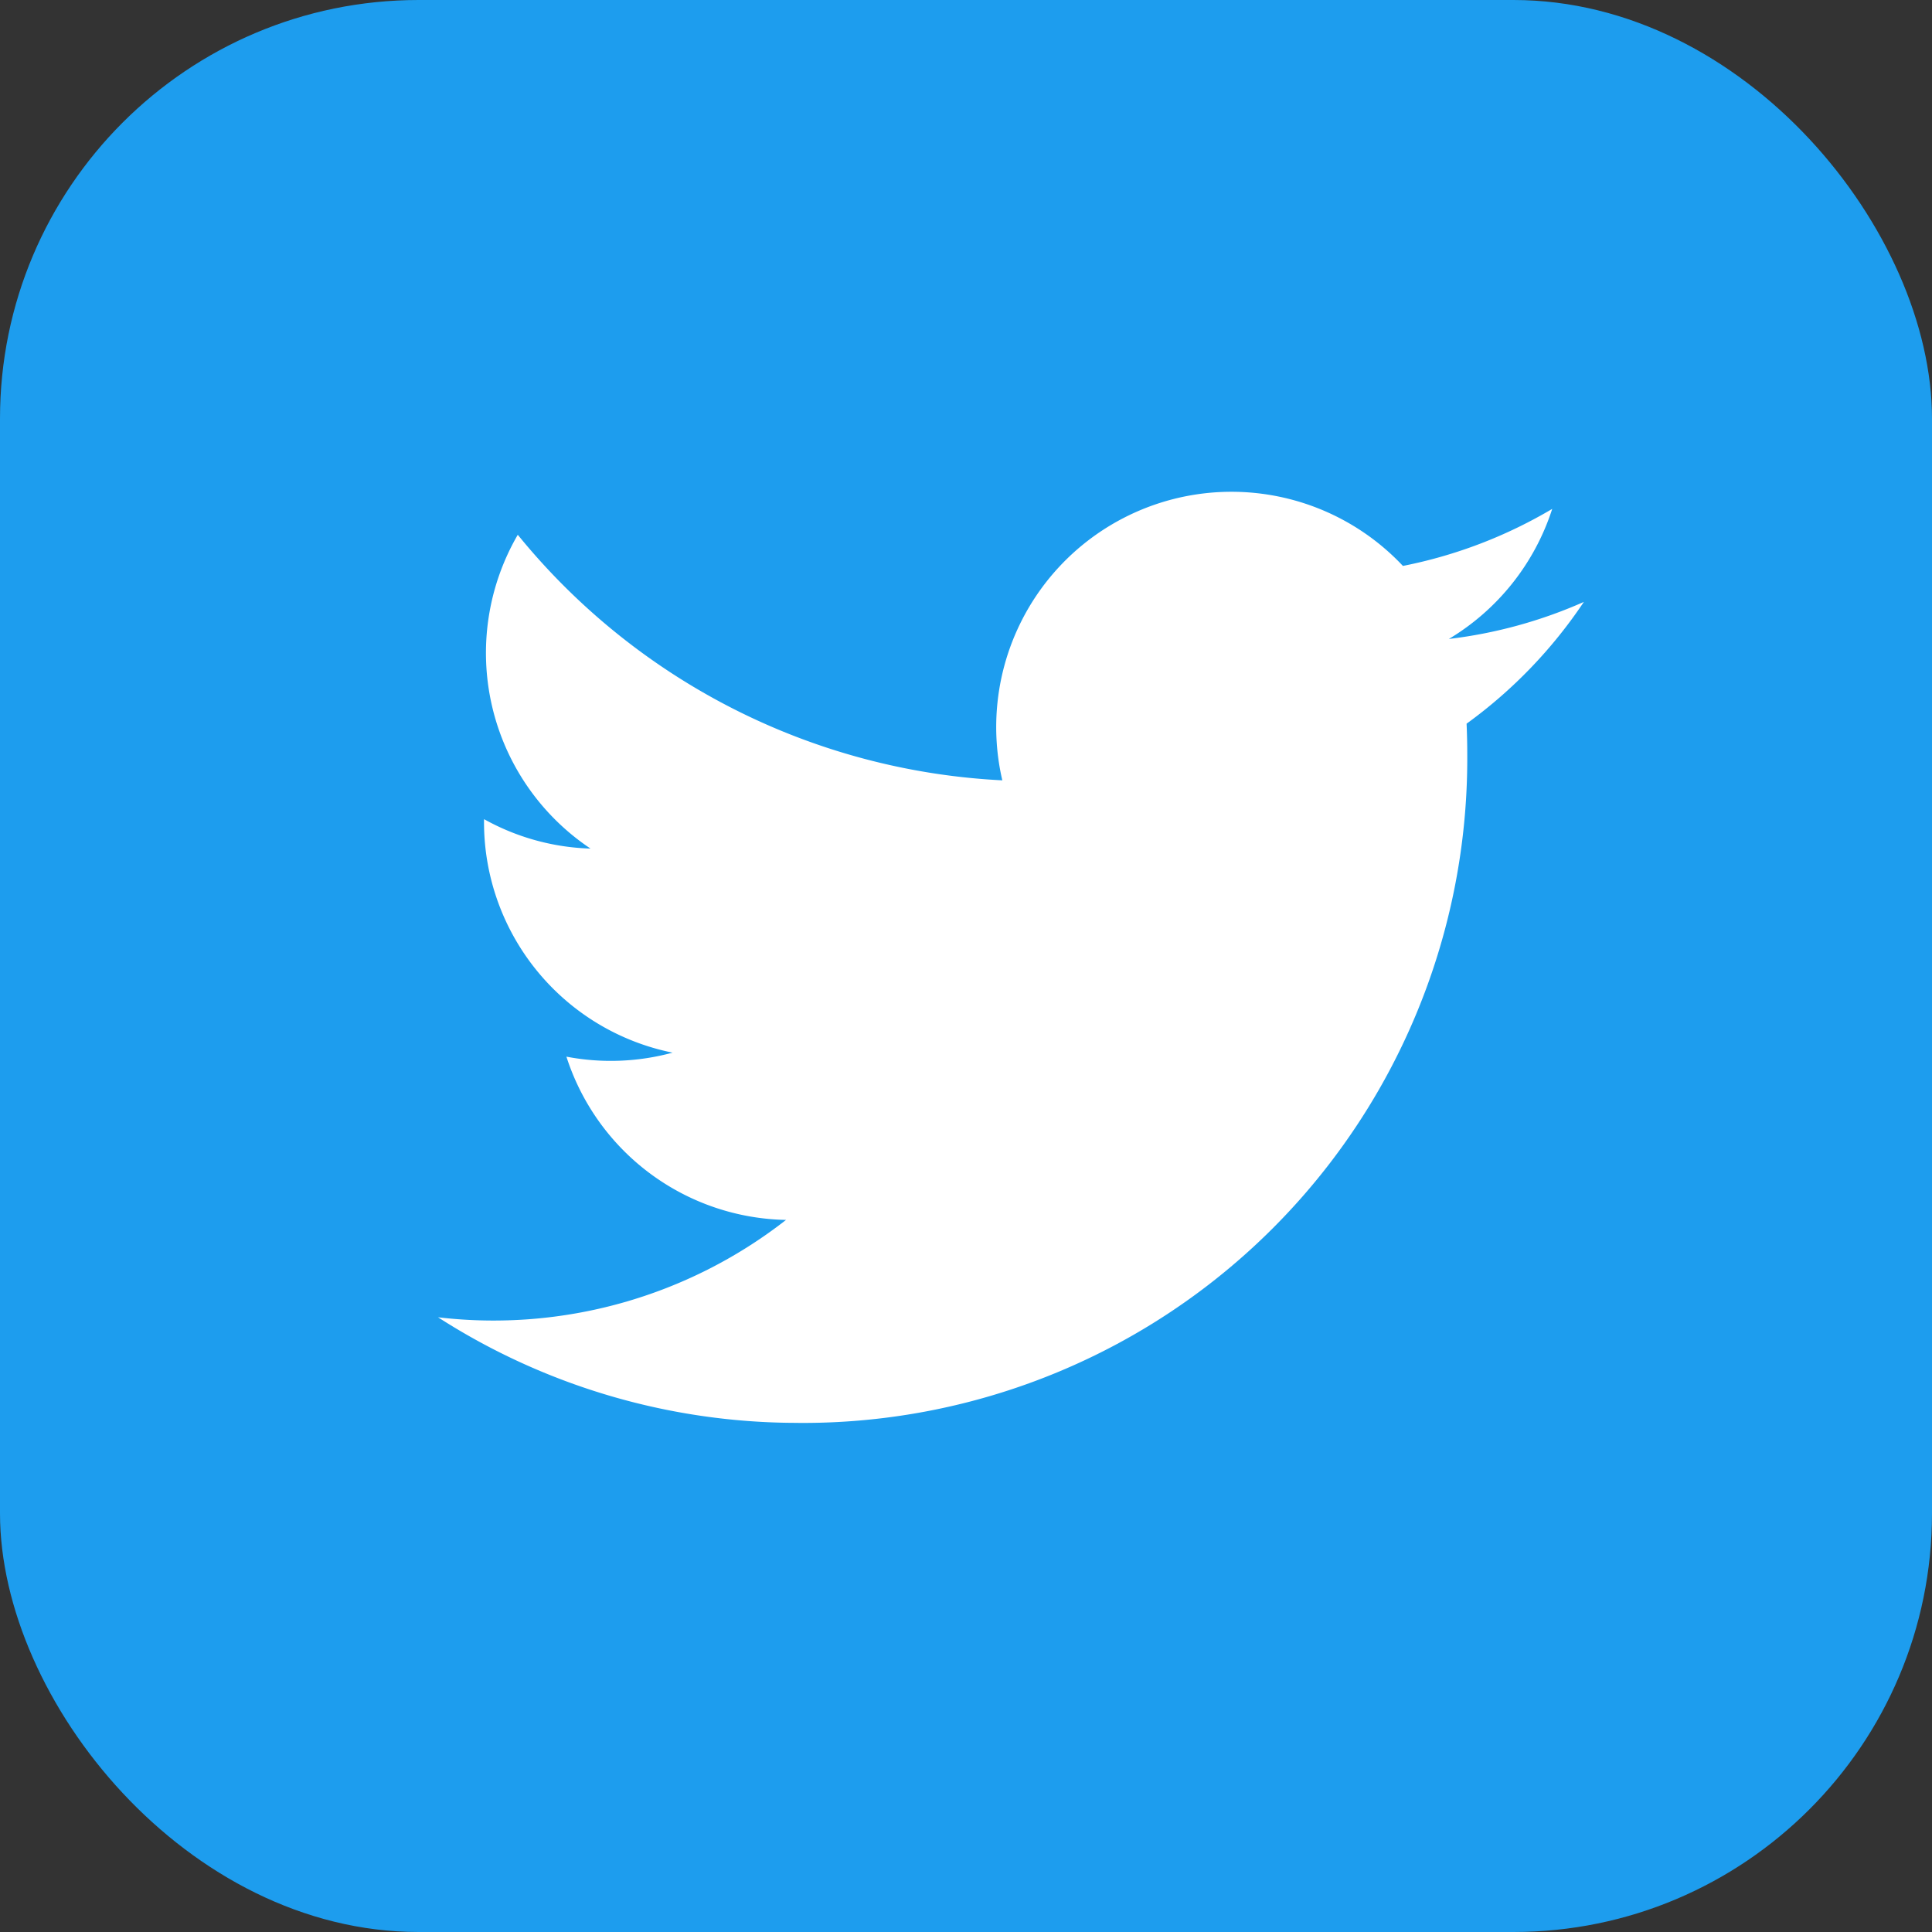 <svg xmlns="http://www.w3.org/2000/svg" width="40" height="40" viewBox="0 0 40 40"><rect x="0" y="0" width="40" height="40" fill="#333333" stroke="none"/><defs><style>.cls-1{fill:#1d9dee;}.cls-2{fill:#fff;}</style></defs><g id="レイヤー_2" data-name="レイヤー 2"><g id="フッター背景"><rect class="cls-1" width="40" height="40" rx="8.667"/><path class="cls-2" d="M16.53,29.46A13.754,13.754,0,0,0,30.378,15.612q0-.316-.014-.629a9.91,9.91,0,0,0,2.428-2.521,9.725,9.725,0,0,1-2.795.767,4.886,4.886,0,0,0,2.14-2.693,9.771,9.771,0,0,1-3.091,1.181,4.871,4.871,0,0,0-8.294,4.439A13.814,13.814,0,0,1,10.72,11.072a4.872,4.872,0,0,0,1.506,6.497,4.824,4.824,0,0,1-2.204-.609c-.001.021-.001.042-.001.062a4.869,4.869,0,0,0,3.904,4.772,4.88,4.88,0,0,1-2.198.083,4.872,4.872,0,0,0,4.547,3.38A9.838,9.838,0,0,1,9.069,27.273a13.769,13.769,0,0,0,7.461,2.186"/></g></g></svg>
